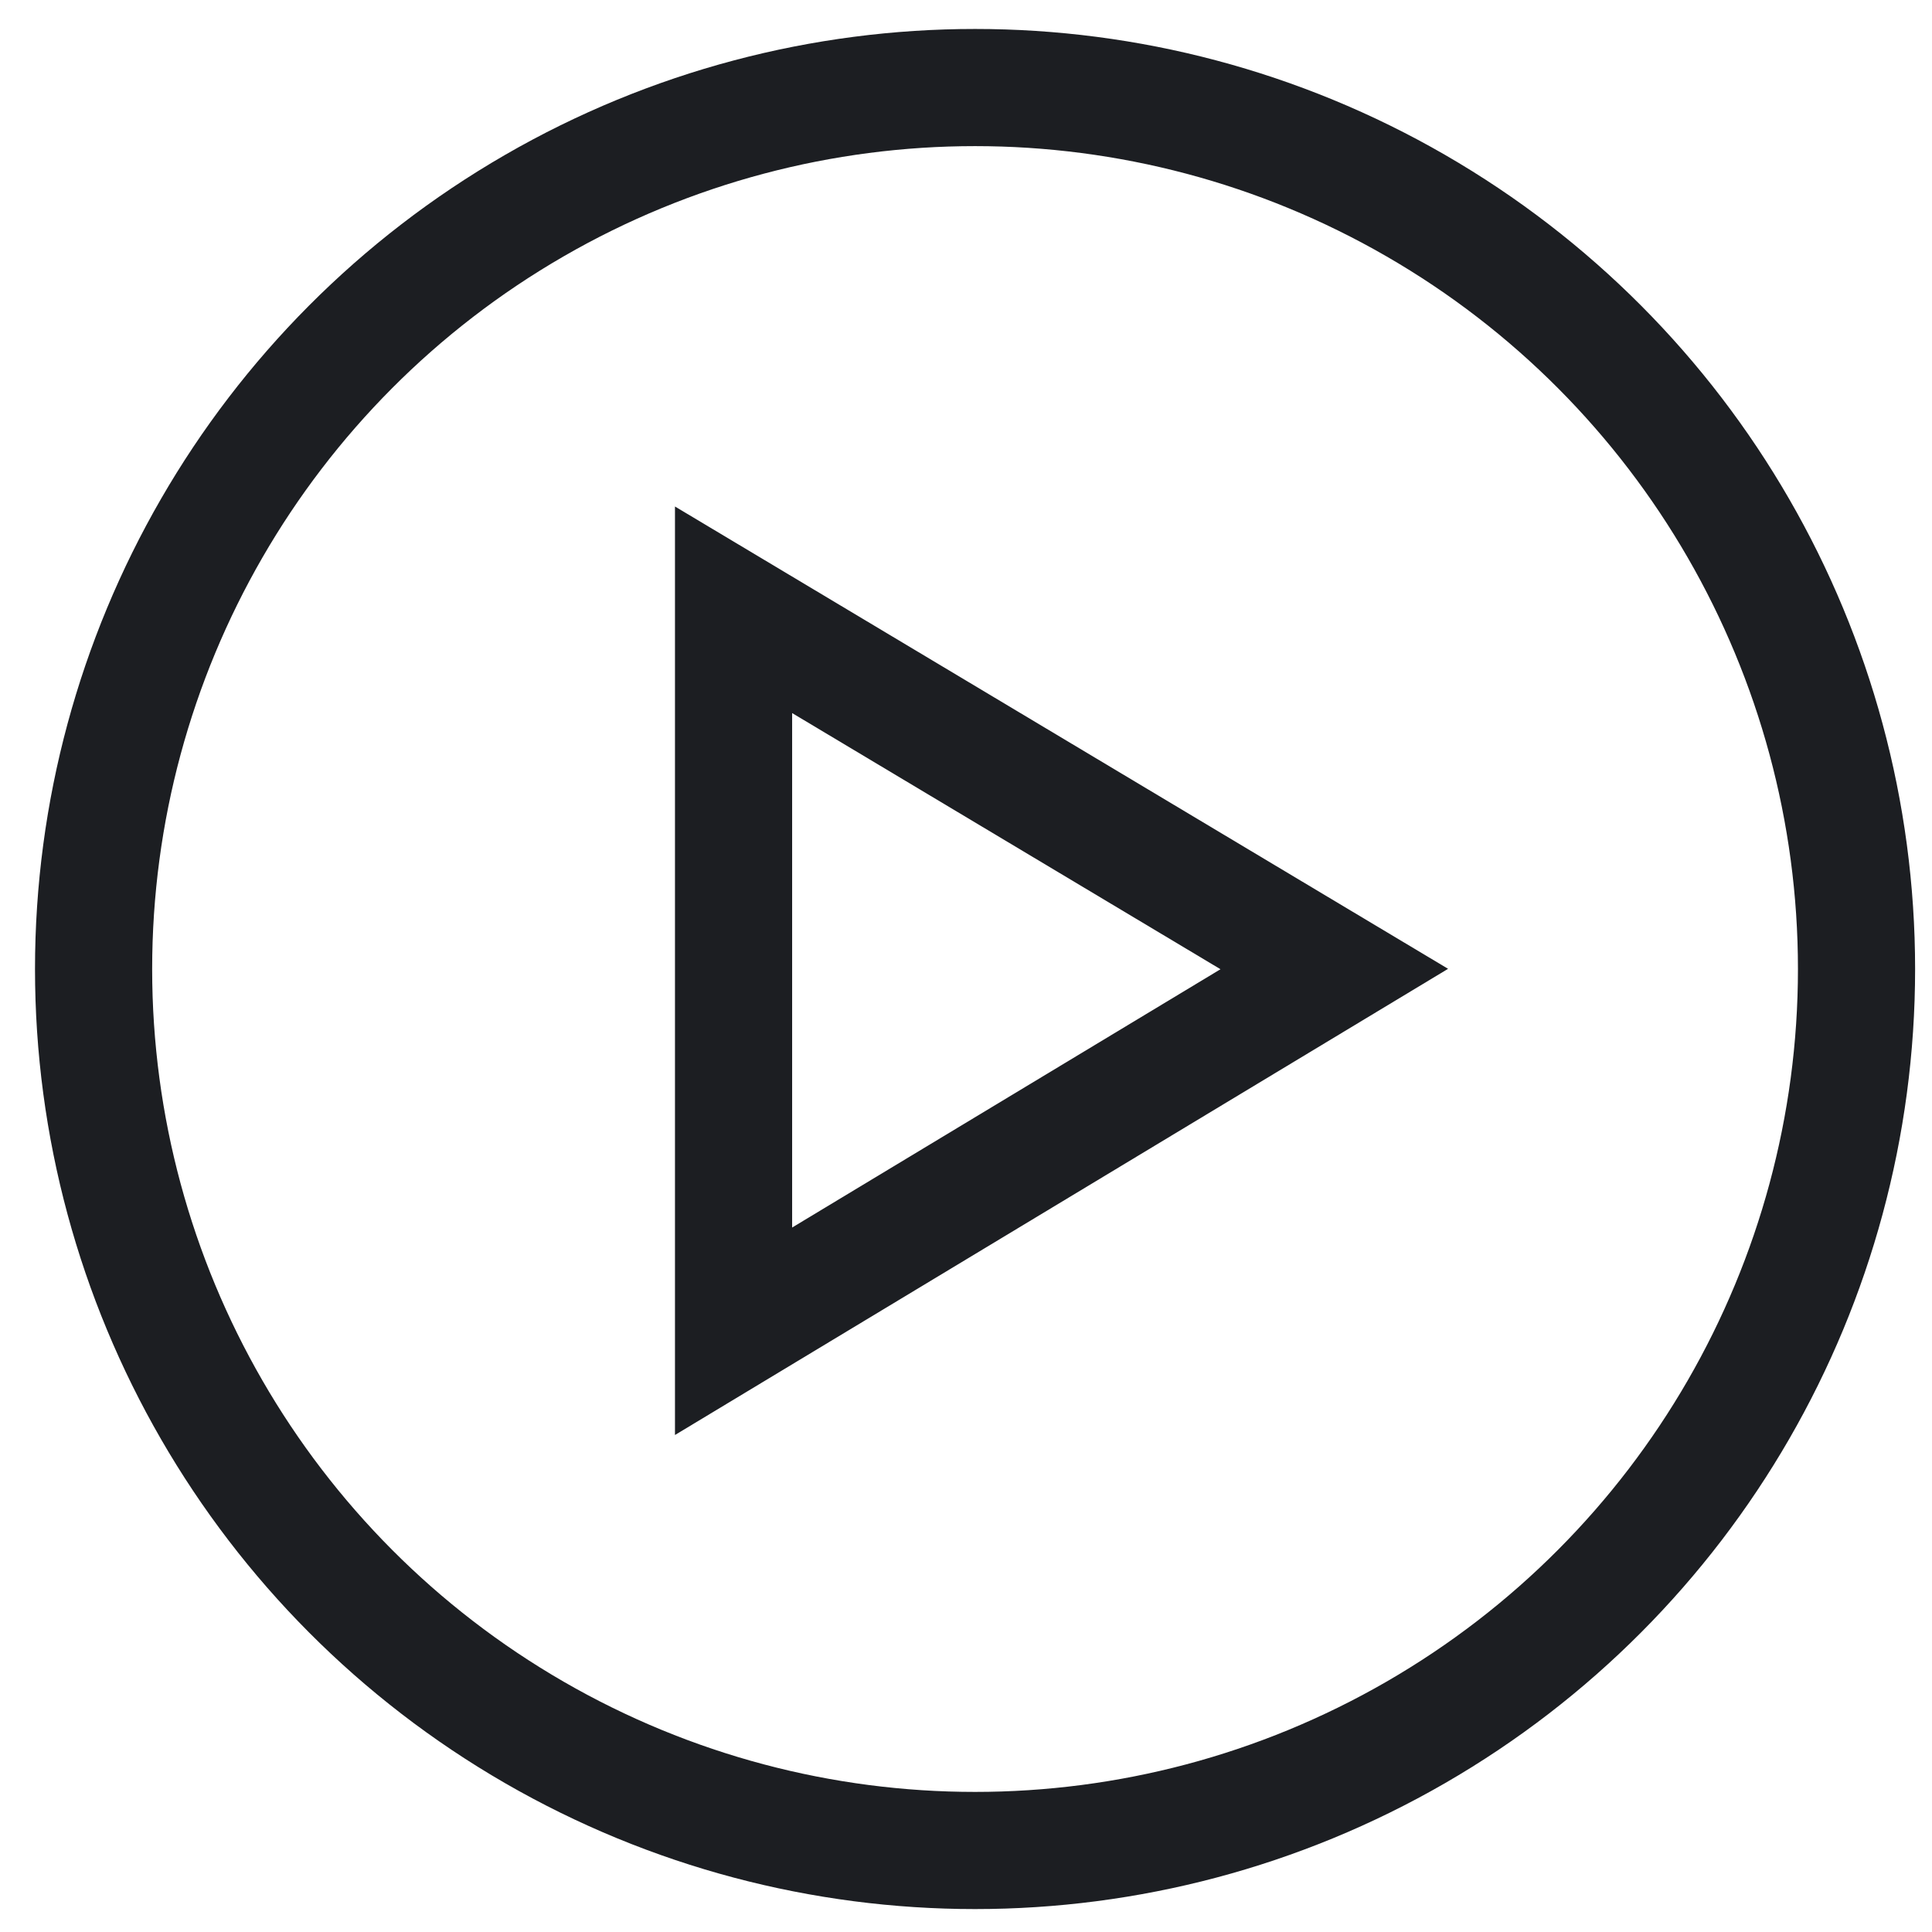 <svg xmlns="http://www.w3.org/2000/svg" xml:space="preserve" viewBox="0 0 64 64"><g fill="none" stroke="#1C1E22" stroke-linecap="square" stroke-miterlimit="10" stroke-width="3.881"><circle cx="32.3" cy="32.1" r="29.2"/><path d="M24.3 44.1V20.2l19.9 11.9z"/></g></svg>